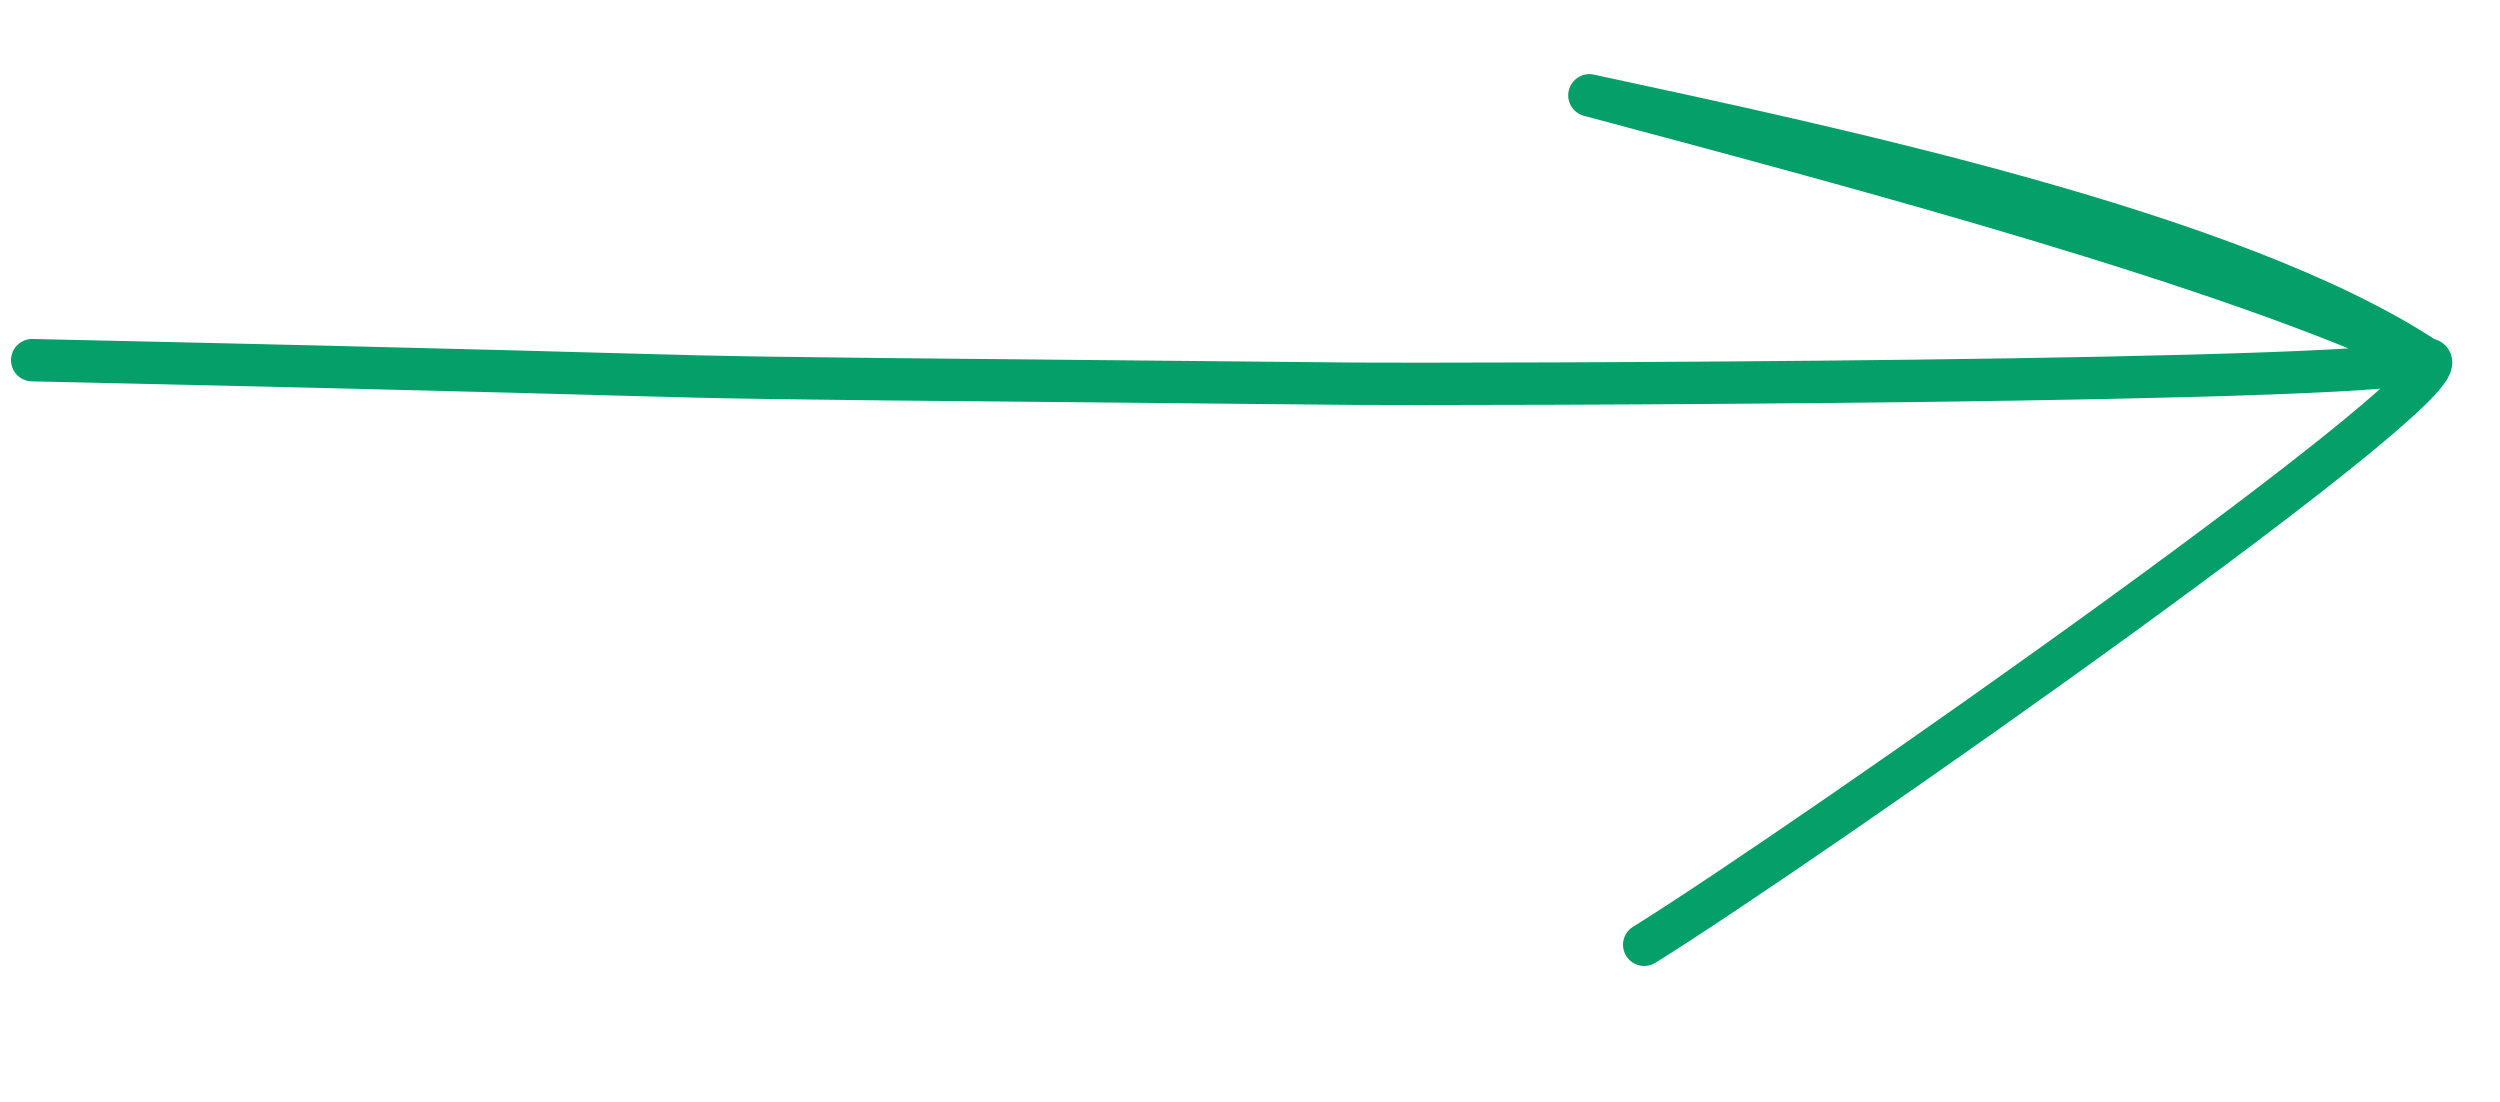 <?xml version="1.0" encoding="UTF-8"?> <svg xmlns="http://www.w3.org/2000/svg" width="118" height="52" viewBox="0 0 118 52" fill="none"><path d="M1.498 18C0.945 17.988 0.508 17.53 0.52 16.978C0.532 16.426 0.989 15.988 1.542 16L1.498 18ZM63.911 18.112L63.921 17.112L63.911 18.112ZM75.019 4.5L74.761 5.466C74.237 5.326 73.92 4.793 74.047 4.266C74.174 3.738 74.699 3.408 75.23 3.522L75.019 4.5ZM78.133 45.444C77.663 45.735 77.047 45.59 76.756 45.121C76.465 44.652 76.609 44.035 77.078 43.744L78.133 45.444ZM1.542 16C47.053 17 18.986 16.685 63.921 17.112L63.902 19.112C18.951 18.685 46.986 19 1.498 18L1.542 16ZM63.921 17.112C65.618 17.128 78.29 17.125 90.525 16.974C96.642 16.898 102.642 16.786 107.101 16.621C109.334 16.539 111.166 16.443 112.43 16.334C113.068 16.279 113.532 16.223 113.824 16.169C113.978 16.14 114.033 16.121 114.029 16.123C114.024 16.125 114.006 16.132 113.98 16.146C113.956 16.159 113.909 16.186 113.853 16.232C113.762 16.306 113.479 16.582 113.524 17.045L115.515 16.854C115.562 17.353 115.26 17.664 115.127 17.773C114.986 17.89 114.839 17.953 114.758 17.985C114.581 18.054 114.376 18.101 114.189 18.135C113.798 18.208 113.254 18.271 112.602 18.327C111.287 18.44 109.415 18.537 107.175 18.62C102.69 18.786 96.671 18.898 90.549 18.974C78.306 19.125 65.619 19.128 63.902 19.112L63.921 17.112ZM113.968 17.784C109.608 14.9 102.763 12.445 95.471 10.391C88.205 8.345 80.611 6.727 74.809 5.478L75.23 3.522C81.019 4.769 88.676 6.4 96.013 8.466C103.323 10.525 110.432 13.047 115.071 16.115L113.968 17.784ZM75.278 3.534C88.327 7.019 105.344 11.545 114.944 16.044L114.095 17.855C104.697 13.45 87.894 8.973 74.761 5.466L75.278 3.534ZM114.547 15.95C114.738 15.955 115.214 16.002 115.53 16.434C115.86 16.886 115.735 17.369 115.668 17.559C115.529 17.95 115.203 18.338 114.912 18.653C114.264 19.352 113.178 20.311 111.813 21.43C109.064 23.685 105.027 26.718 100.67 29.882C91.96 36.207 81.89 43.113 78.133 45.444L77.078 43.744C80.772 41.453 90.794 34.582 99.495 28.263C103.845 25.105 107.843 22.099 110.545 19.884C111.905 18.768 112.898 17.885 113.444 17.295C113.749 16.964 113.798 16.846 113.783 16.889C113.777 16.905 113.652 17.254 113.915 17.614C114.04 17.784 114.195 17.87 114.301 17.909C114.401 17.946 114.474 17.949 114.492 17.949L114.547 15.95Z" fill="#059F69"></path></svg> 